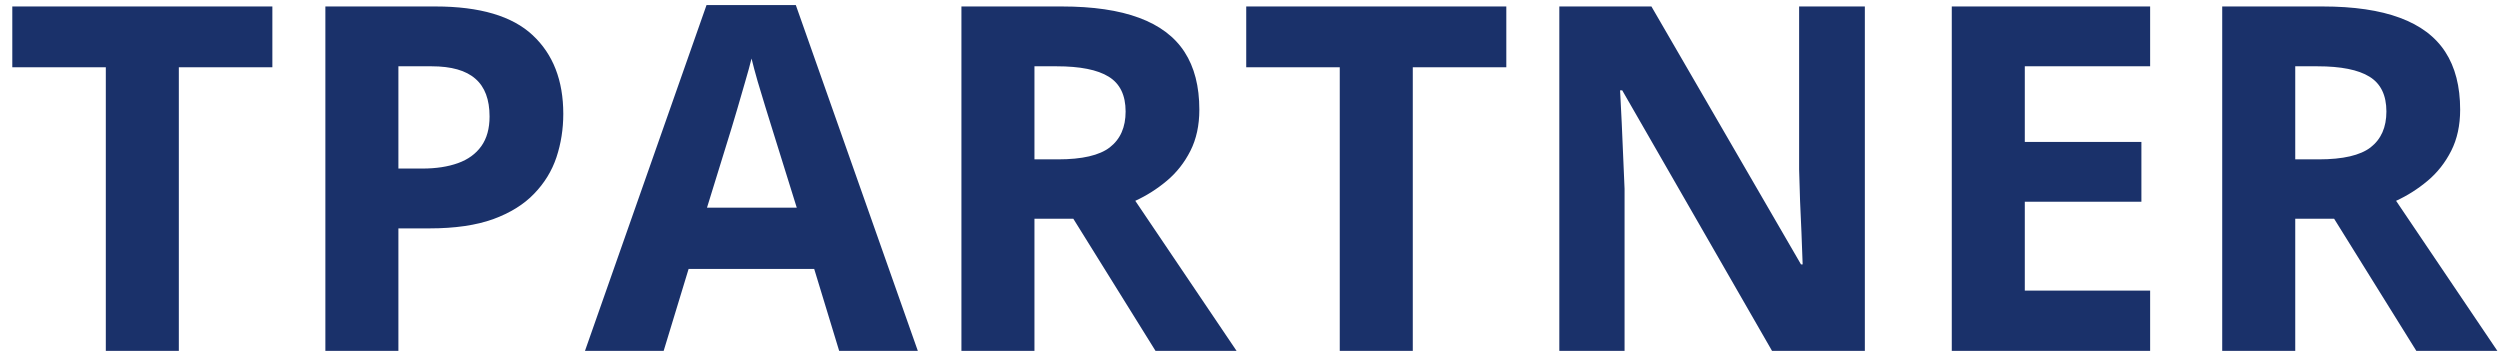 <?xml version="1.0" encoding="UTF-8"?> <svg xmlns="http://www.w3.org/2000/svg" width="114" height="16" viewBox="0 0 114 16" fill="none"> <path d="M8.155 16H4.825V3.066H0.561V0.295H12.42V3.066H8.155V16ZM19.854 0.295C21.88 0.295 23.359 0.732 24.29 1.605C25.221 2.472 25.686 3.668 25.686 5.193C25.686 5.881 25.583 6.54 25.375 7.17C25.167 7.793 24.827 8.348 24.355 8.835C23.889 9.322 23.266 9.709 22.485 9.995C21.705 10.274 20.741 10.414 19.596 10.414H18.167V16H14.837V0.295H19.854ZM19.682 3.023H18.167V7.686H19.263C19.886 7.686 20.426 7.603 20.885 7.438C21.343 7.274 21.698 7.016 21.948 6.665C22.199 6.314 22.324 5.863 22.324 5.312C22.324 4.538 22.109 3.965 21.68 3.593C21.25 3.213 20.584 3.023 19.682 3.023ZM38.266 16L37.127 12.262H31.401L30.263 16H26.675L32.218 0.23H36.289L41.853 16H38.266ZM36.332 9.469L35.193 5.816C35.122 5.573 35.025 5.261 34.903 4.882C34.789 4.495 34.671 4.105 34.549 3.711C34.434 3.31 34.341 2.963 34.27 2.669C34.198 2.963 34.098 3.328 33.969 3.765C33.847 4.194 33.729 4.603 33.614 4.989C33.5 5.376 33.417 5.652 33.367 5.816L32.239 9.469H36.332ZM48.417 0.295C49.842 0.295 51.017 0.467 51.94 0.811C52.871 1.154 53.562 1.673 54.014 2.368C54.465 3.063 54.69 3.94 54.69 5C54.69 5.716 54.554 6.343 54.282 6.88C54.01 7.417 53.652 7.872 53.208 8.244C52.764 8.617 52.284 8.921 51.769 9.157L56.388 16H52.692L48.943 9.974H47.171V16H43.841V0.295H48.417ZM48.181 3.023H47.171V7.267H48.245C49.348 7.267 50.136 7.084 50.608 6.719C51.088 6.346 51.328 5.802 51.328 5.086C51.328 4.341 51.07 3.811 50.555 3.496C50.046 3.181 49.255 3.023 48.181 3.023ZM64.423 16H61.093V3.066H56.828V0.295H68.688V3.066H64.423V16ZM85.037 16H80.805L73.973 4.119H73.876C73.905 4.613 73.93 5.111 73.951 5.612C73.973 6.114 73.994 6.615 74.016 7.116C74.037 7.61 74.059 8.108 74.08 8.609V16H71.105V0.295H75.305L82.126 12.058H82.201C82.187 11.571 82.169 11.087 82.147 10.607C82.126 10.128 82.105 9.648 82.083 9.168C82.069 8.688 82.054 8.208 82.04 7.729V0.295H85.037V16ZM98.046 16H89.001V0.295H98.046V3.023H92.331V6.472H97.648V9.2H92.331V13.25H98.046V16ZM105.909 0.295C107.334 0.295 108.509 0.467 109.433 0.811C110.364 1.154 111.055 1.673 111.506 2.368C111.957 3.063 112.183 3.94 112.183 5C112.183 5.716 112.047 6.343 111.774 6.88C111.502 7.417 111.144 7.872 110.7 8.244C110.256 8.617 109.776 8.921 109.261 9.157L113.88 16H110.185L106.436 9.974H104.663V16H101.333V0.295H105.909ZM105.673 3.023H104.663V7.267H105.737C106.84 7.267 107.628 7.084 108.101 6.719C108.58 6.346 108.82 5.802 108.82 5.086C108.82 4.341 108.562 3.811 108.047 3.496C107.538 3.181 106.747 3.023 105.673 3.023Z" fill="#1A316A"></path> </svg> 